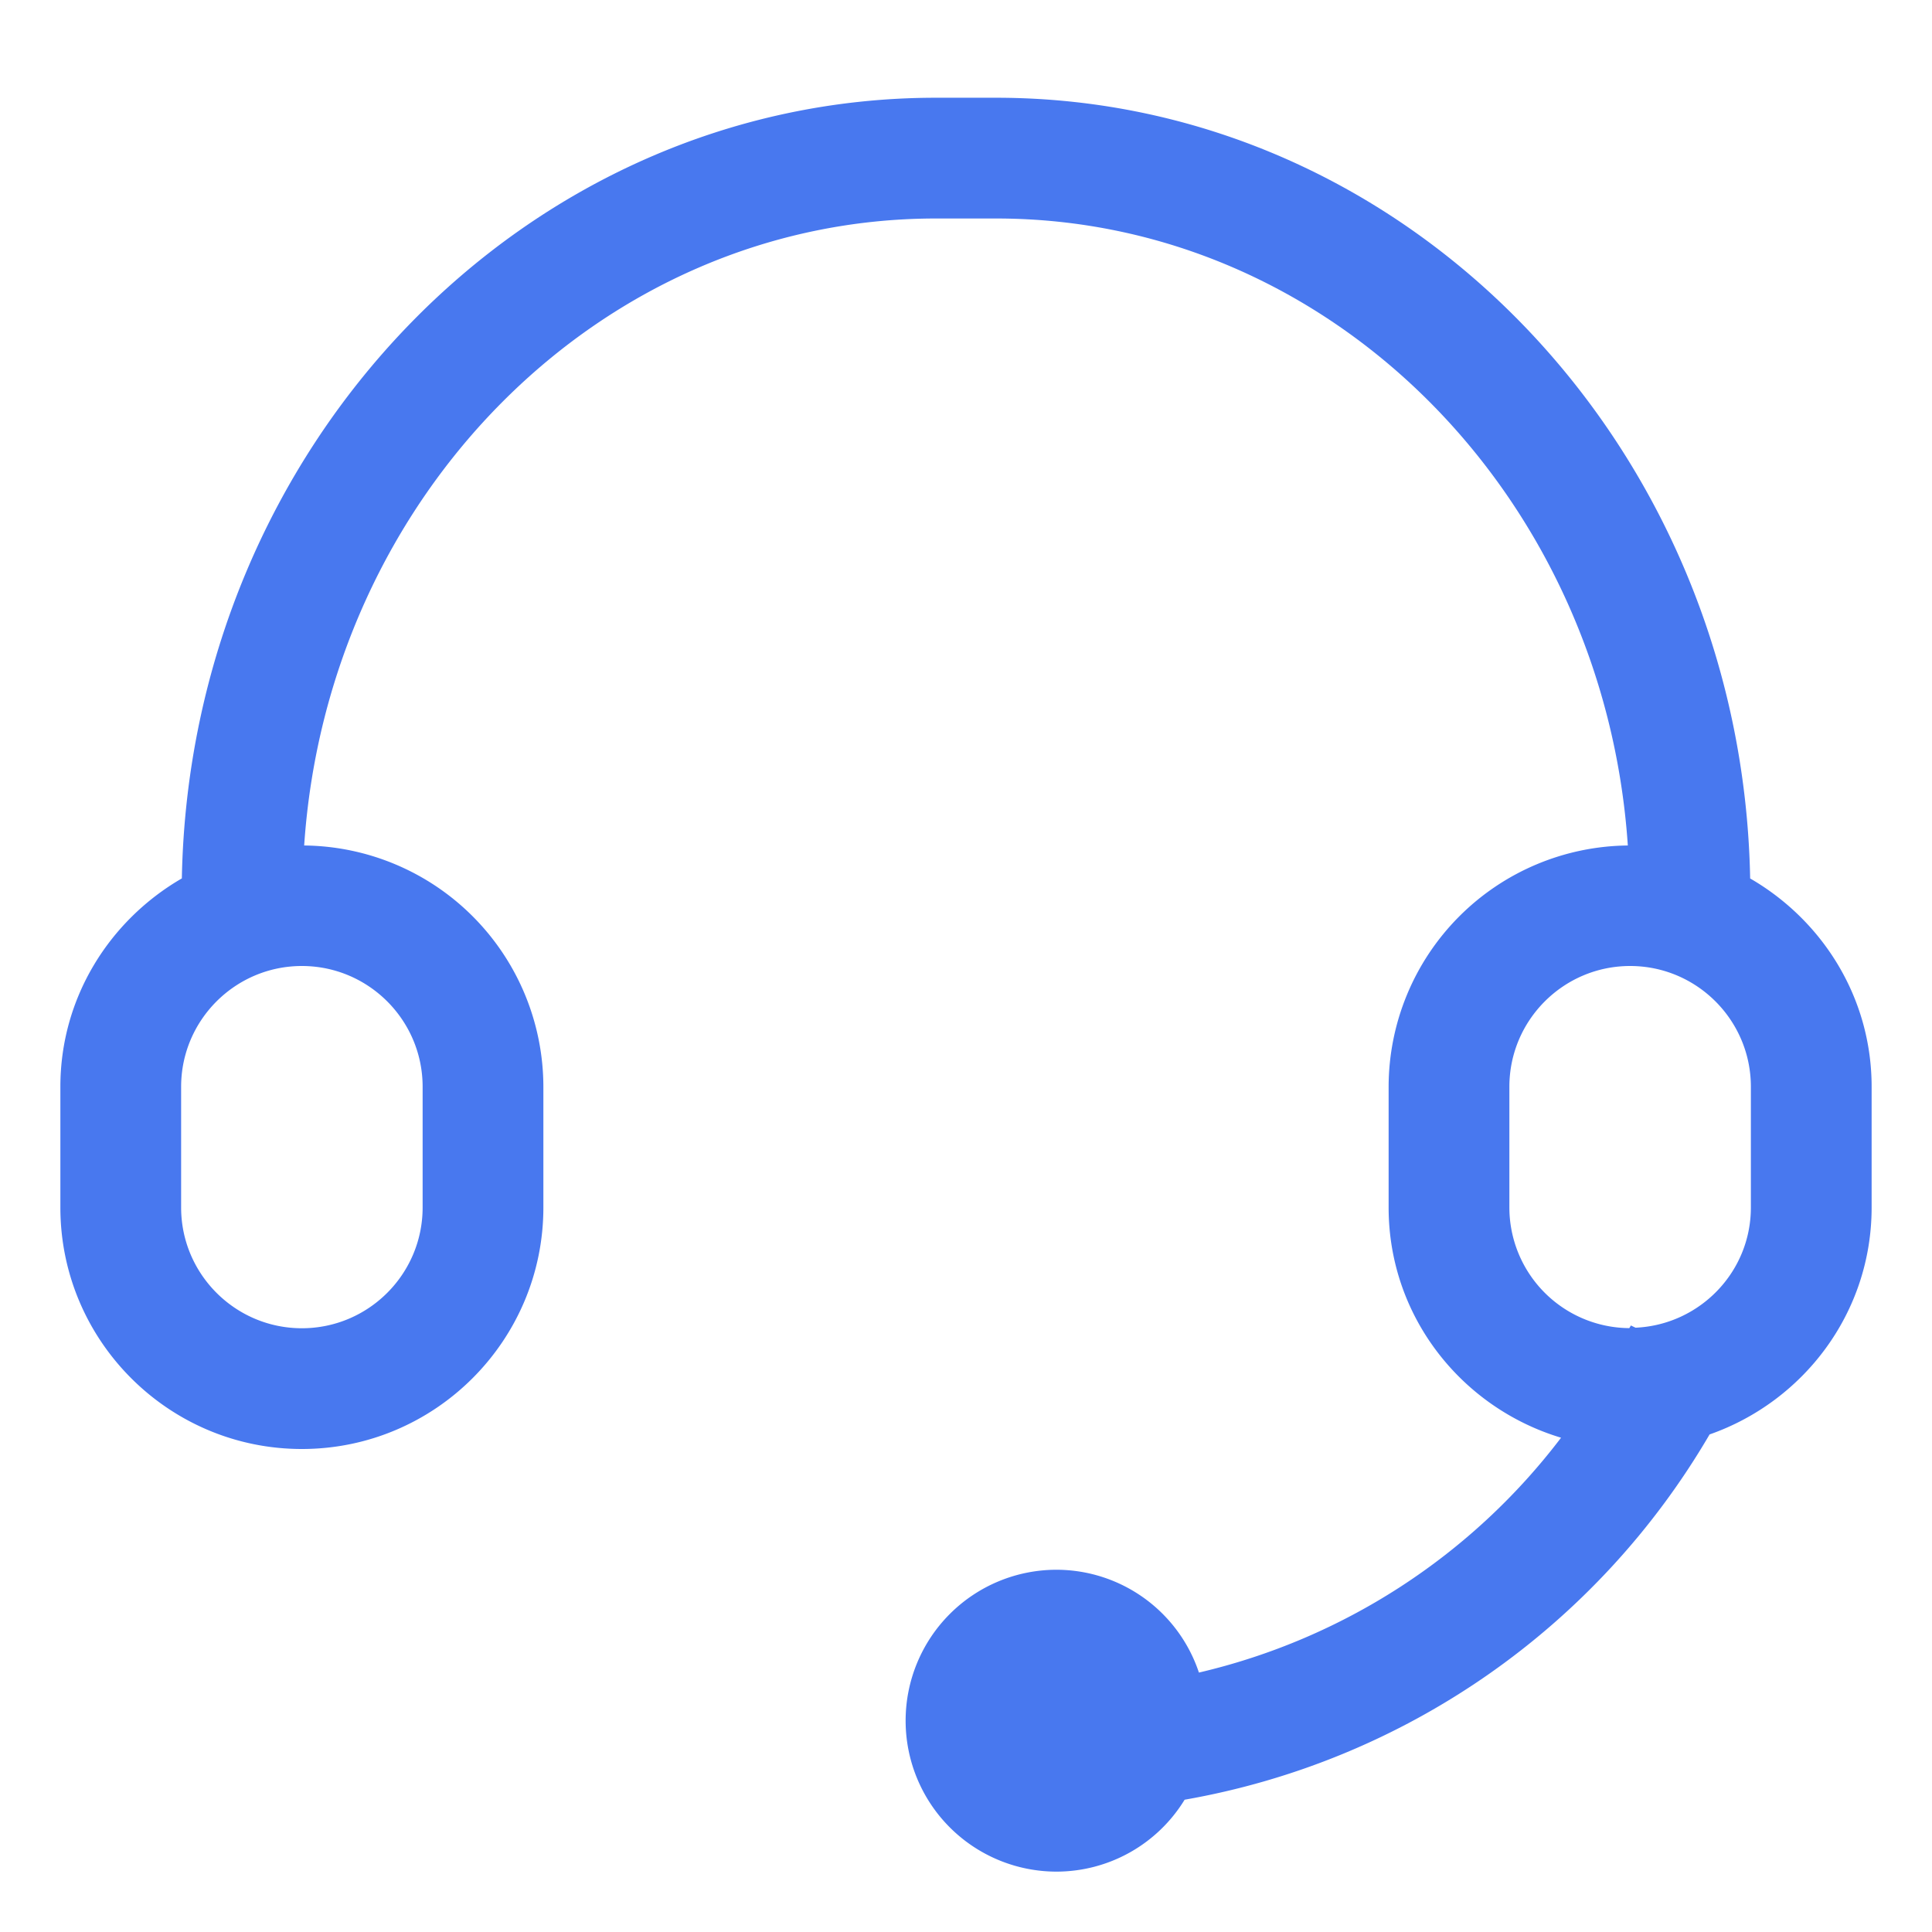 <svg t="1713521110408" class="icon" viewBox="0 0 1024 1024" version="1.1" xmlns="http://www.w3.org/2000/svg" p-id="2834" width="200" height="200"><path d="M927.616 465.6C923.328 236.704 745.888 51.808 528 51.808h-32c-217.888 0-395.328 184.896-399.616 413.76C58.112 487.744 32 528.672 32 576v64c0 70.592 57.408 128 128 128s128-57.408 128-128v-64a128.064 128.064 0 0 0-126.784-127.872C173.728 262.688 318.912 115.808 496 115.808h32c177.12 0 322.272 146.88 334.784 332.32A128.064 128.064 0 0 0 736 576v64c0 57.792 38.72 106.176 91.392 122.016a337.504 337.504 0 0 1-191.936 124.48A79.712 79.712 0 0 0 560 832a80 80 0 1 0 0 160 79.68 79.68 0 0 0 67.872-38.112 402.432 402.432 0 0 0 278.24-193.6C955.968 742.816 992 695.776 992 640v-64c0-47.328-26.112-88.256-64.384-110.4zM224 576v64c0 35.296-28.704 64-64 64s-64-28.704-64-64v-64c0-35.296 28.704-64 64-64s64 28.704 64 64z m704 64c0 34.304-27.2 62.176-61.12 63.712l-2.496-1.184c-0.224 0.512-0.576 0.928-0.8 1.408A64 64 0 0 1 800 640v-64c0-35.296 28.704-64 64-64s64 28.704 64 64v64z" p-id="2835" fill="#4878ef"></path></svg>